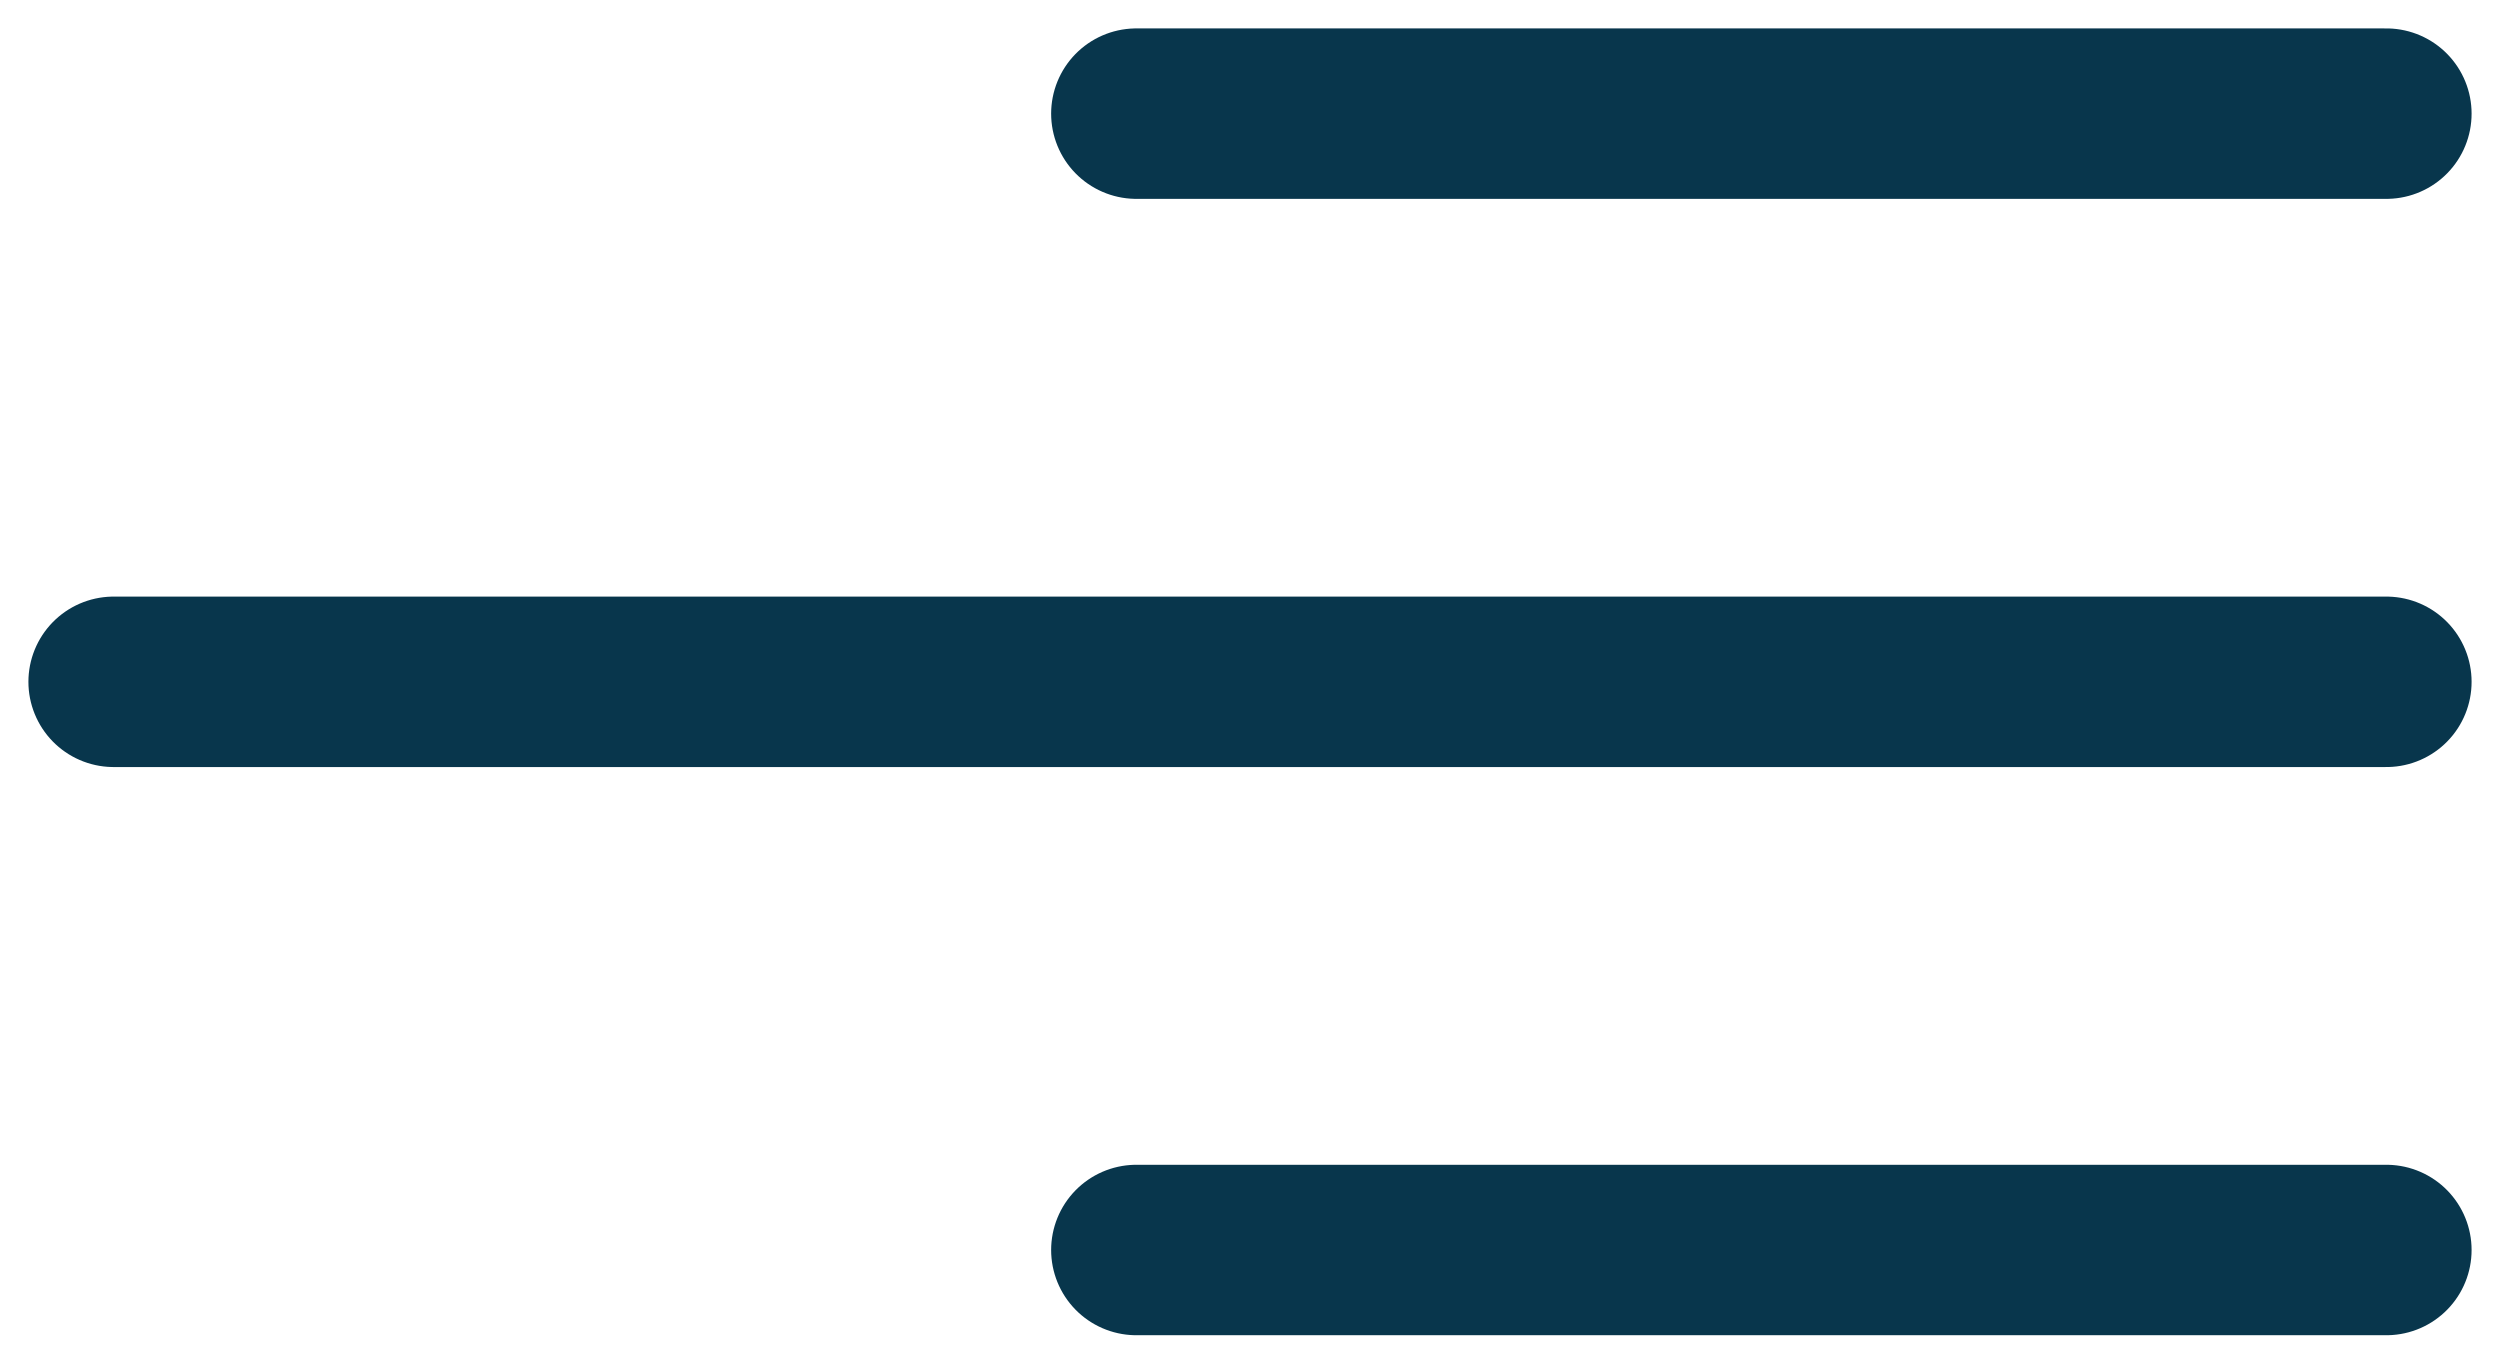 <?xml version="1.0" encoding="UTF-8"?> <svg xmlns="http://www.w3.org/2000/svg" width="44" height="24" viewBox="0 0 44 24" fill="none"><g id="Group 15507"><path id="Vector 233" d="M20 2H42" stroke="#08364C" stroke-width="3" stroke-linecap="round"></path><path id="Vector 235" d="M20 22H42" stroke="#08364C" stroke-width="3" stroke-linecap="round"></path><path id="Vector 234" d="M2 12L42 12" stroke="#08364C" stroke-width="3" stroke-linecap="round"></path></g></svg> 